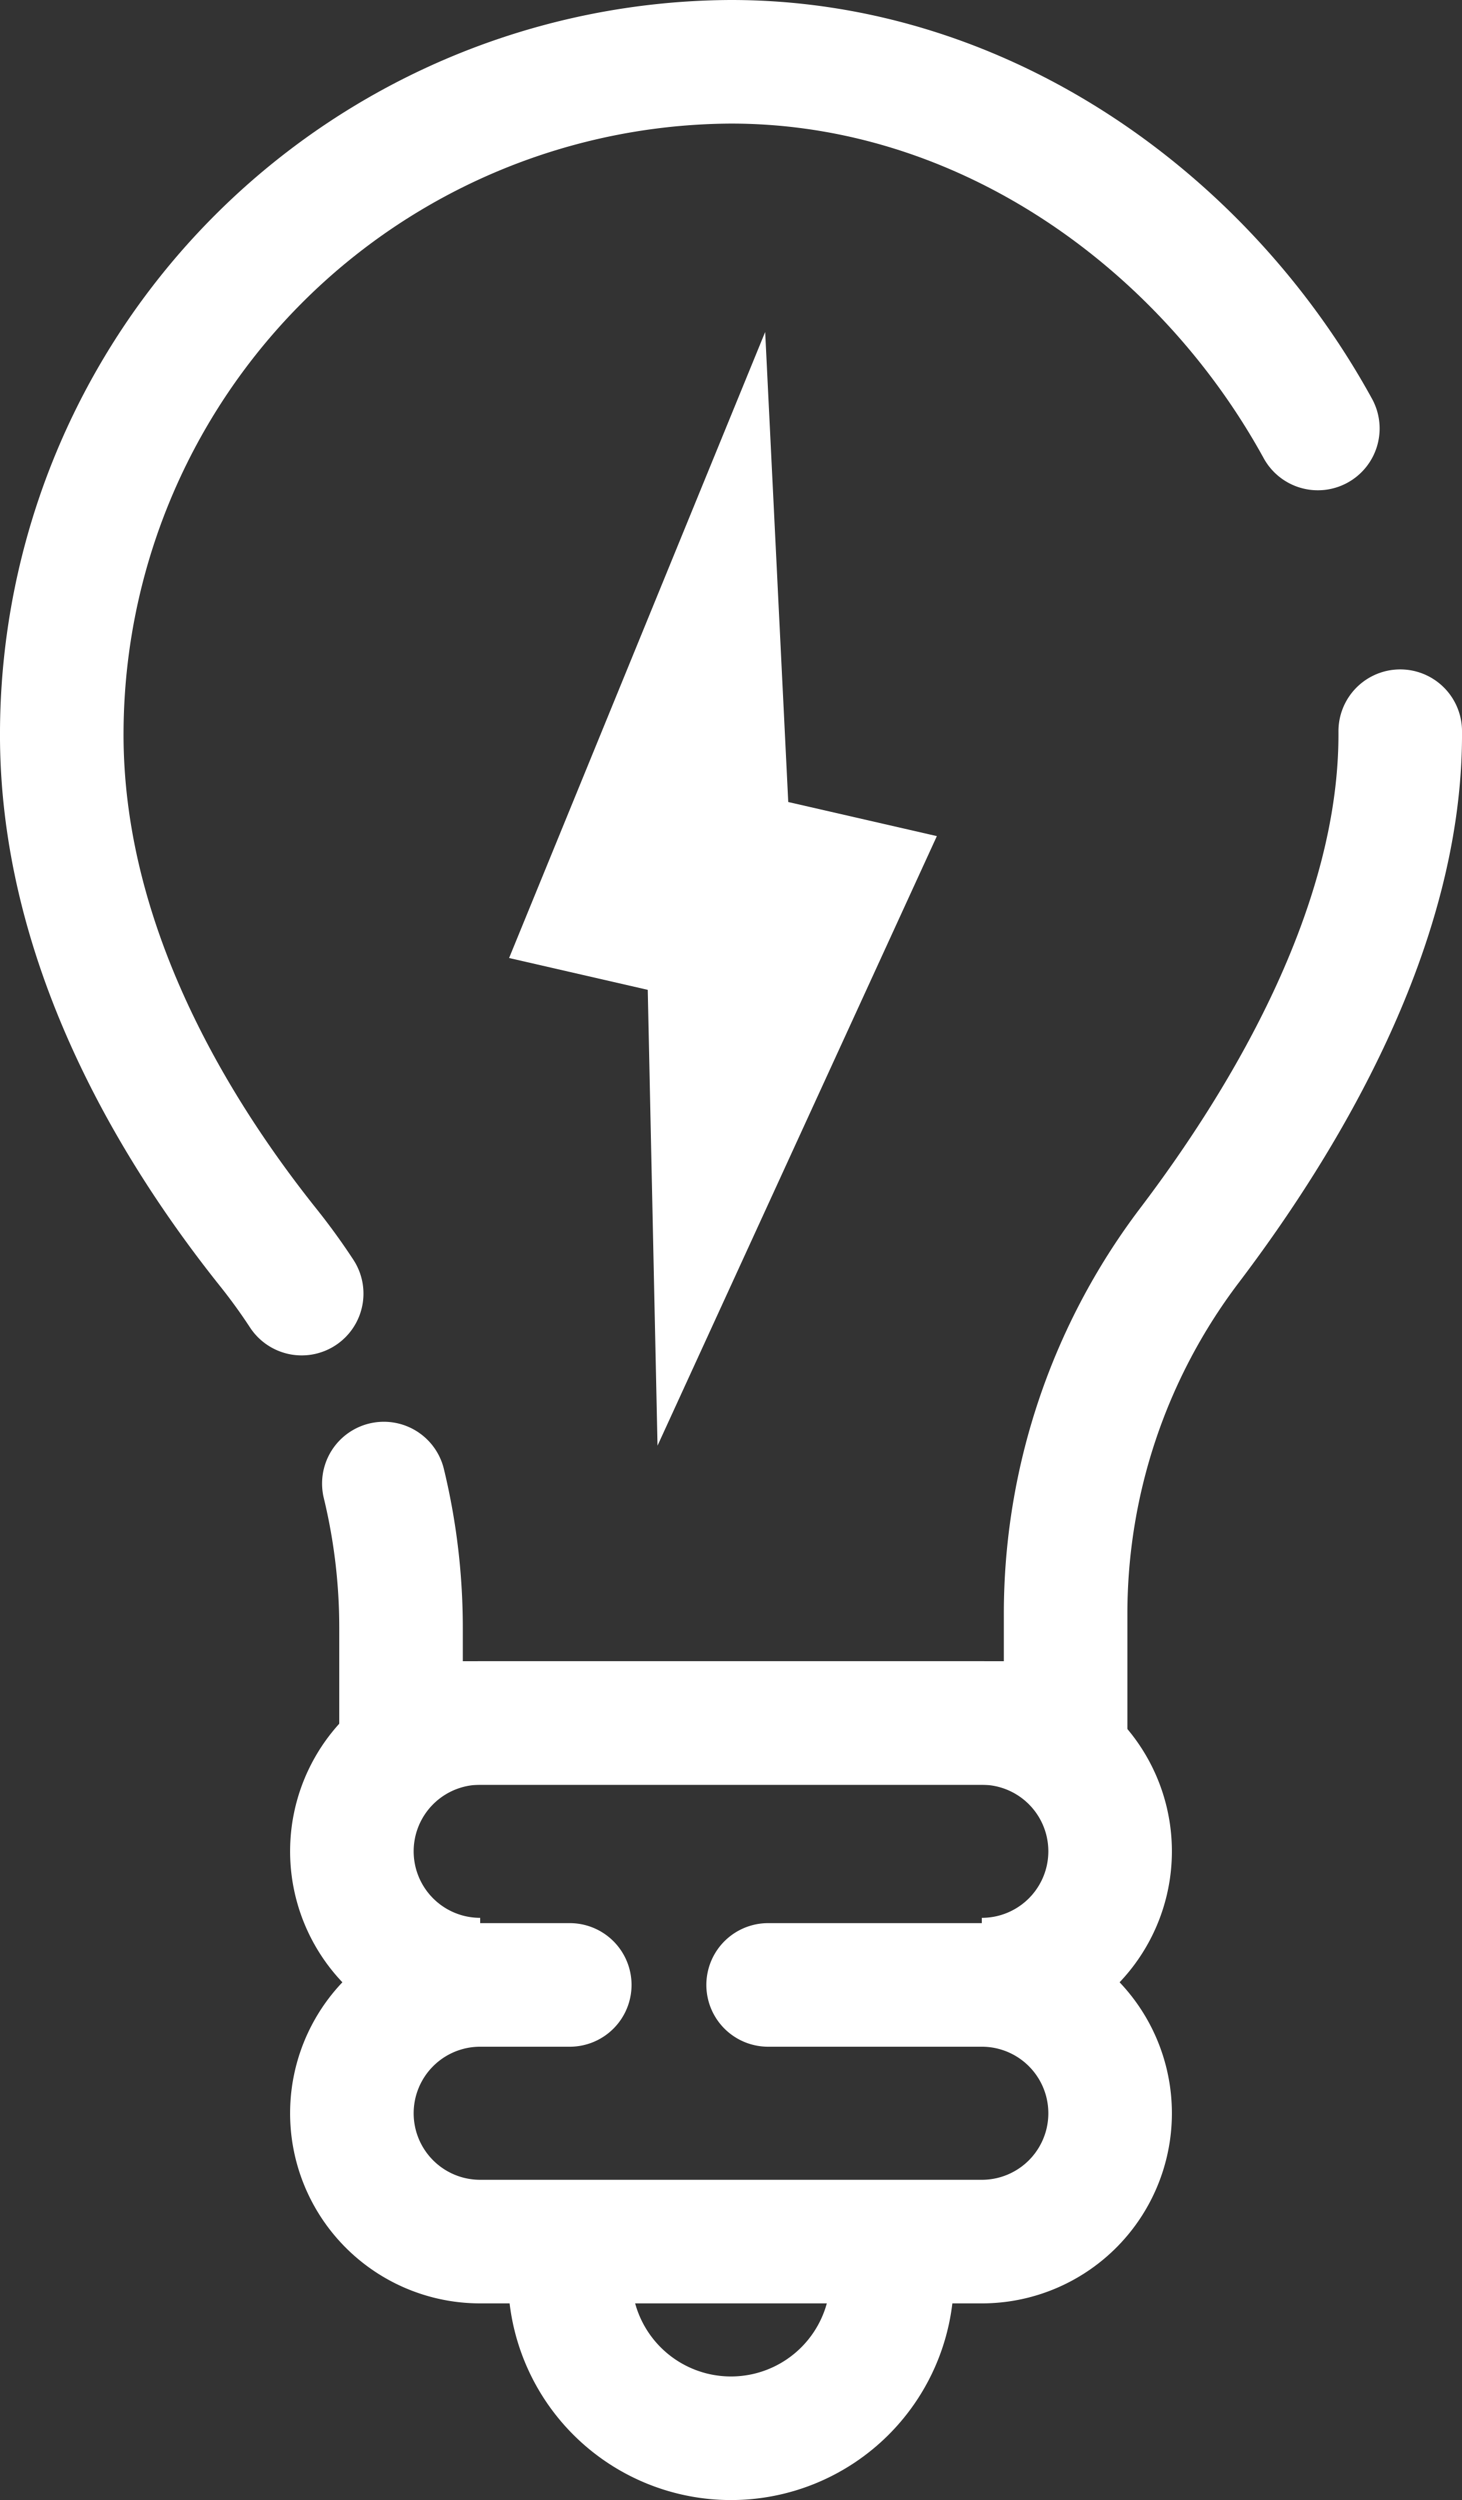 <svg xmlns="http://www.w3.org/2000/svg" width="47.332" height="80.921" viewBox="0 0 47.332 80.921">
  <rect x="0" y="0" width="47.332" height="80.921" fill="#333333" stroke="none"/>
  <g id="Group_2715" data-name="Group 2715" transform="translate(2 2)">
    <path id="Path_1321" data-name="Path 1321" d="M1148.715,530.352" transform="translate(-1106.141 -513.854)" fill="none" stroke="#fff" stroke-linecap="round" stroke-miterlimit="10" stroke-width="4"/>
    <path id="Path_1322" data-name="Path 1322" d="M1149.479,533.742" transform="translate(-1106.407 -515.033)" fill="none" stroke="#fff" stroke-linecap="round" stroke-miterlimit="10" stroke-width="4"/>
    <path id="Path_1323" data-name="Path 1323" d="M1099.423,562.629a19.817,19.817,0,0,1,.556,4.668v3.082h21.516v-3.52a19.728,19.728,0,0,1,4.005-11.931c3.1-4.088,6.872-10.357,6.828-16.651" transform="translate(-1088.996 -516.61)" fill="none" stroke="#fff" stroke-linecap="round" stroke-miterlimit="10" stroke-width="4"/>
    <path id="Path_1324" data-name="Path 1324" d="M1096.926,568.9" transform="translate(-1088.128 -527.262)" fill="none" stroke="#fff" stroke-linecap="round" stroke-miterlimit="10" stroke-width="4"/>
    <path id="Path_1325" data-name="Path 1325" d="M1124.1,516.924c-3.677-6.7-10.786-11.869-19-11.869a21.77,21.77,0,0,0-21.665,21.665c-.043,6.83,3.594,12.844,6.693,16.723q.573.718,1.074,1.483" transform="translate(-1083.435 -505.055)" fill="none" stroke="#fff" stroke-linecap="round" stroke-miterlimit="10" stroke-width="4"/>
    <path id="Path_1326" data-name="Path 1326" d="M1101.991,595.808a4.153,4.153,0,0,1-4.154-4.154h0a4.154,4.154,0,0,1,4.154-4.154h16.24a4.154,4.154,0,0,1,4.154,4.154h0a4.154,4.154,0,0,1-4.154,4.154" transform="translate(-1088.445 -533.732)" fill="none" stroke="#fff" stroke-miterlimit="10" stroke-width="4"/>
    <path id="Path_1327" data-name="Path 1327" d="M1111.313,600.5h6.918a4.154,4.154,0,0,1,4.154,4.154h0a4.154,4.154,0,0,1-4.154,4.154h-16.24a4.153,4.153,0,0,1-4.154-4.154h0a4.154,4.154,0,0,1,4.154-4.154h2.9" transform="translate(-1088.445 -538.253)" fill="none" stroke="#fff" stroke-linecap="round" stroke-miterlimit="10" stroke-width="4"/>
    <path id="Path_1328" data-name="Path 1328" d="M1110.9,523.256l.38,7.739,3.893.893-4.389,9.575-.163-7.6-3.712-.852Z" transform="translate(-1089.684 -505.425)" fill="none" stroke="#fff" stroke-linecap="round" stroke-miterlimit="10" stroke-width="4"/>
    <path id="Path_1329" data-name="Path 1329" d="M1119.091,615a5.217,5.217,0,0,1-10.435,0" transform="translate(-1092.208 -543.297)" fill="none" stroke="#fff" stroke-linecap="round" stroke-miterlimit="10" stroke-width="4"/>
  </g>
</svg>
